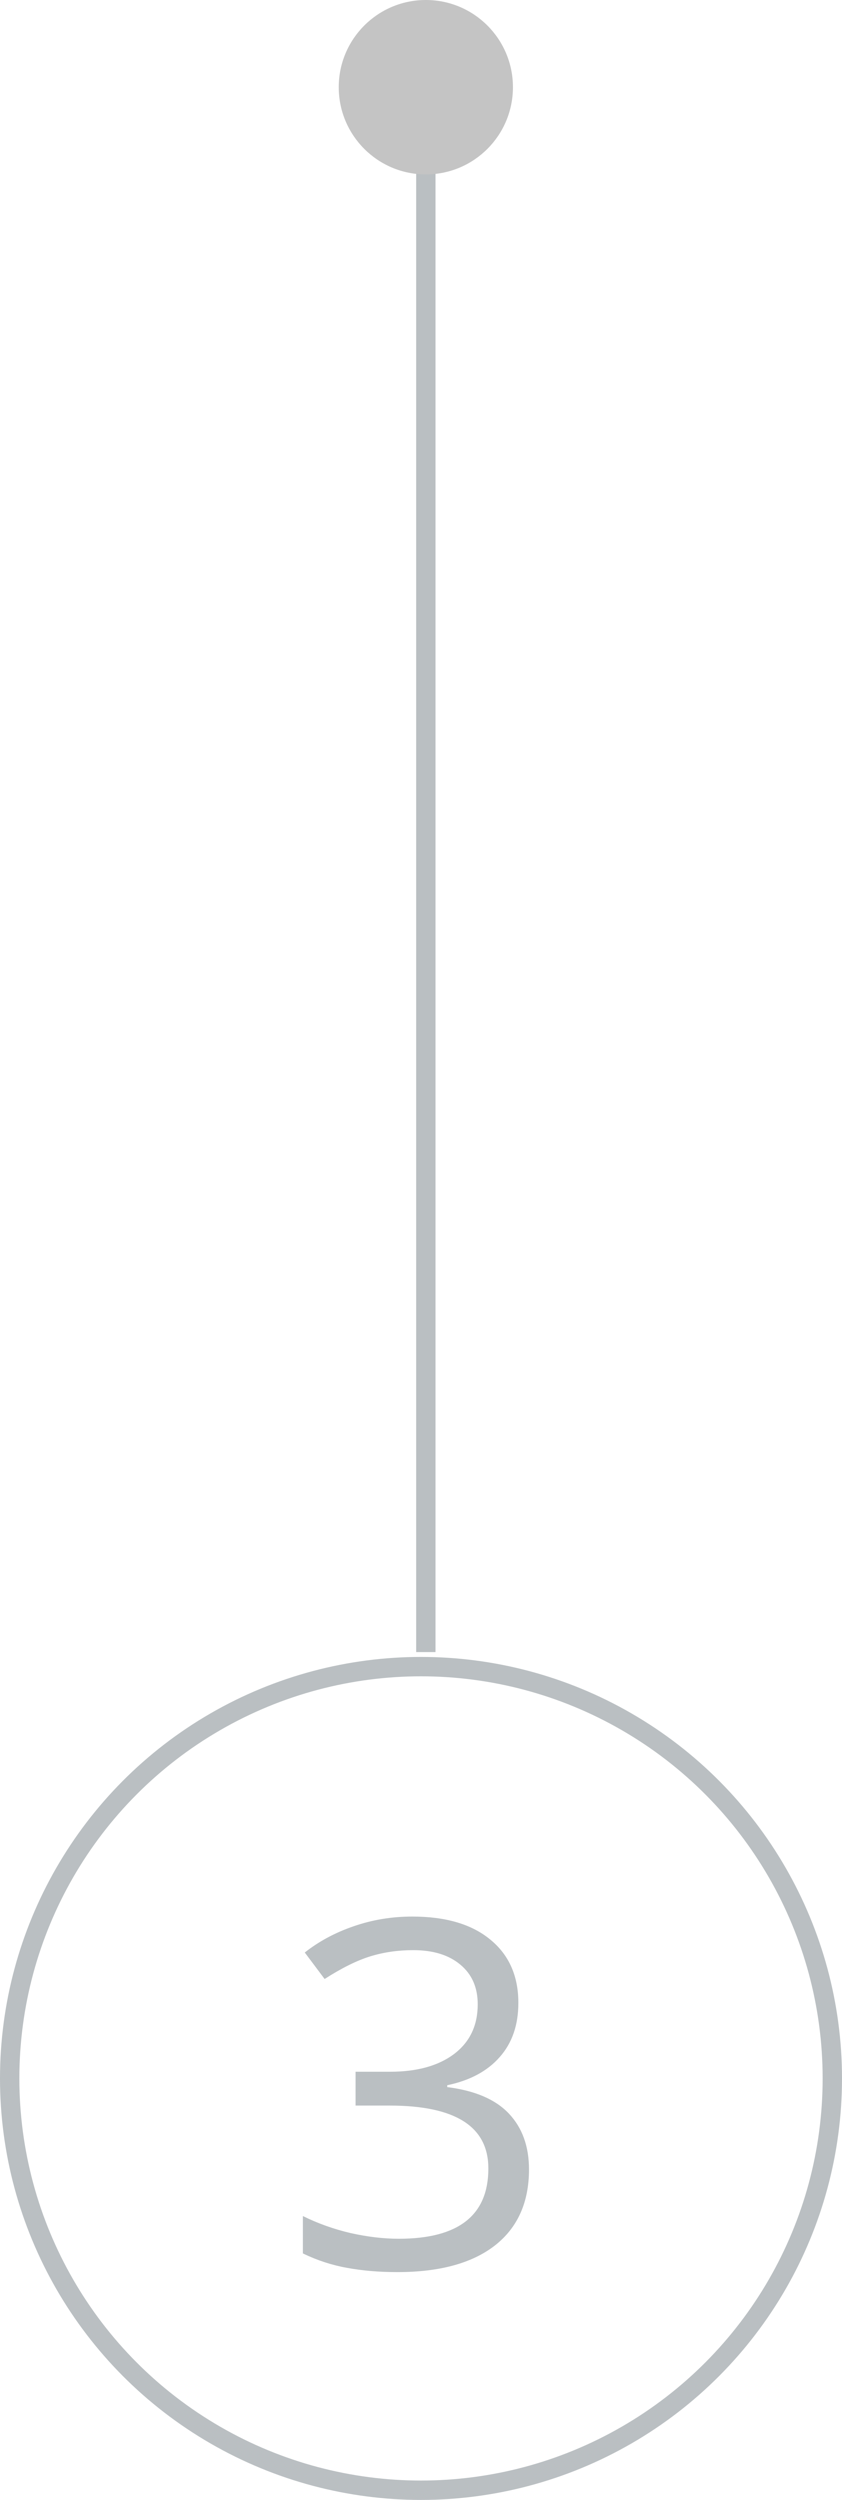 <?xml version="1.0" encoding="UTF-8"?> <svg xmlns="http://www.w3.org/2000/svg" width="87" height="258" viewBox="0 0 87 258" fill="none"> <circle cx="43.5" cy="214.5" r="42.5" stroke="#BABFC2" stroke-width="2"></circle> <path d="M53.56 206.705C53.56 208.984 52.918 210.847 51.632 212.296C50.362 213.744 48.556 214.713 46.212 215.201V215.396C49.077 215.755 51.2 216.666 52.584 218.131C53.967 219.596 54.659 221.516 54.659 223.893C54.659 227.294 53.479 229.915 51.119 231.754C48.759 233.577 45.406 234.488 41.06 234.488C39.172 234.488 37.439 234.342 35.86 234.049C34.298 233.772 32.776 233.276 31.295 232.56V228.702C32.841 229.467 34.485 230.053 36.227 230.46C37.984 230.851 39.645 231.046 41.207 231.046C47.376 231.046 50.46 228.629 50.46 223.795C50.46 219.465 47.058 217.301 40.255 217.301H36.739V213.81H40.304C43.087 213.81 45.292 213.199 46.92 211.979C48.547 210.742 49.361 209.033 49.361 206.852C49.361 205.11 48.759 203.743 47.555 202.75C46.367 201.757 44.747 201.261 42.696 201.261C41.134 201.261 39.661 201.472 38.277 201.896C36.894 202.319 35.315 203.1 33.541 204.239L31.49 201.505C32.955 200.349 34.64 199.446 36.544 198.795C38.465 198.128 40.483 197.794 42.599 197.794C46.065 197.794 48.759 198.591 50.68 200.187C52.6 201.765 53.56 203.938 53.56 206.705Z" fill="#BABFC2"></path> <path d="M44 170.5V8" stroke="#BABFC2" stroke-width="2"></path> <circle cx="44" cy="9" r="9" fill="#C4C4C4"></circle> </svg> 